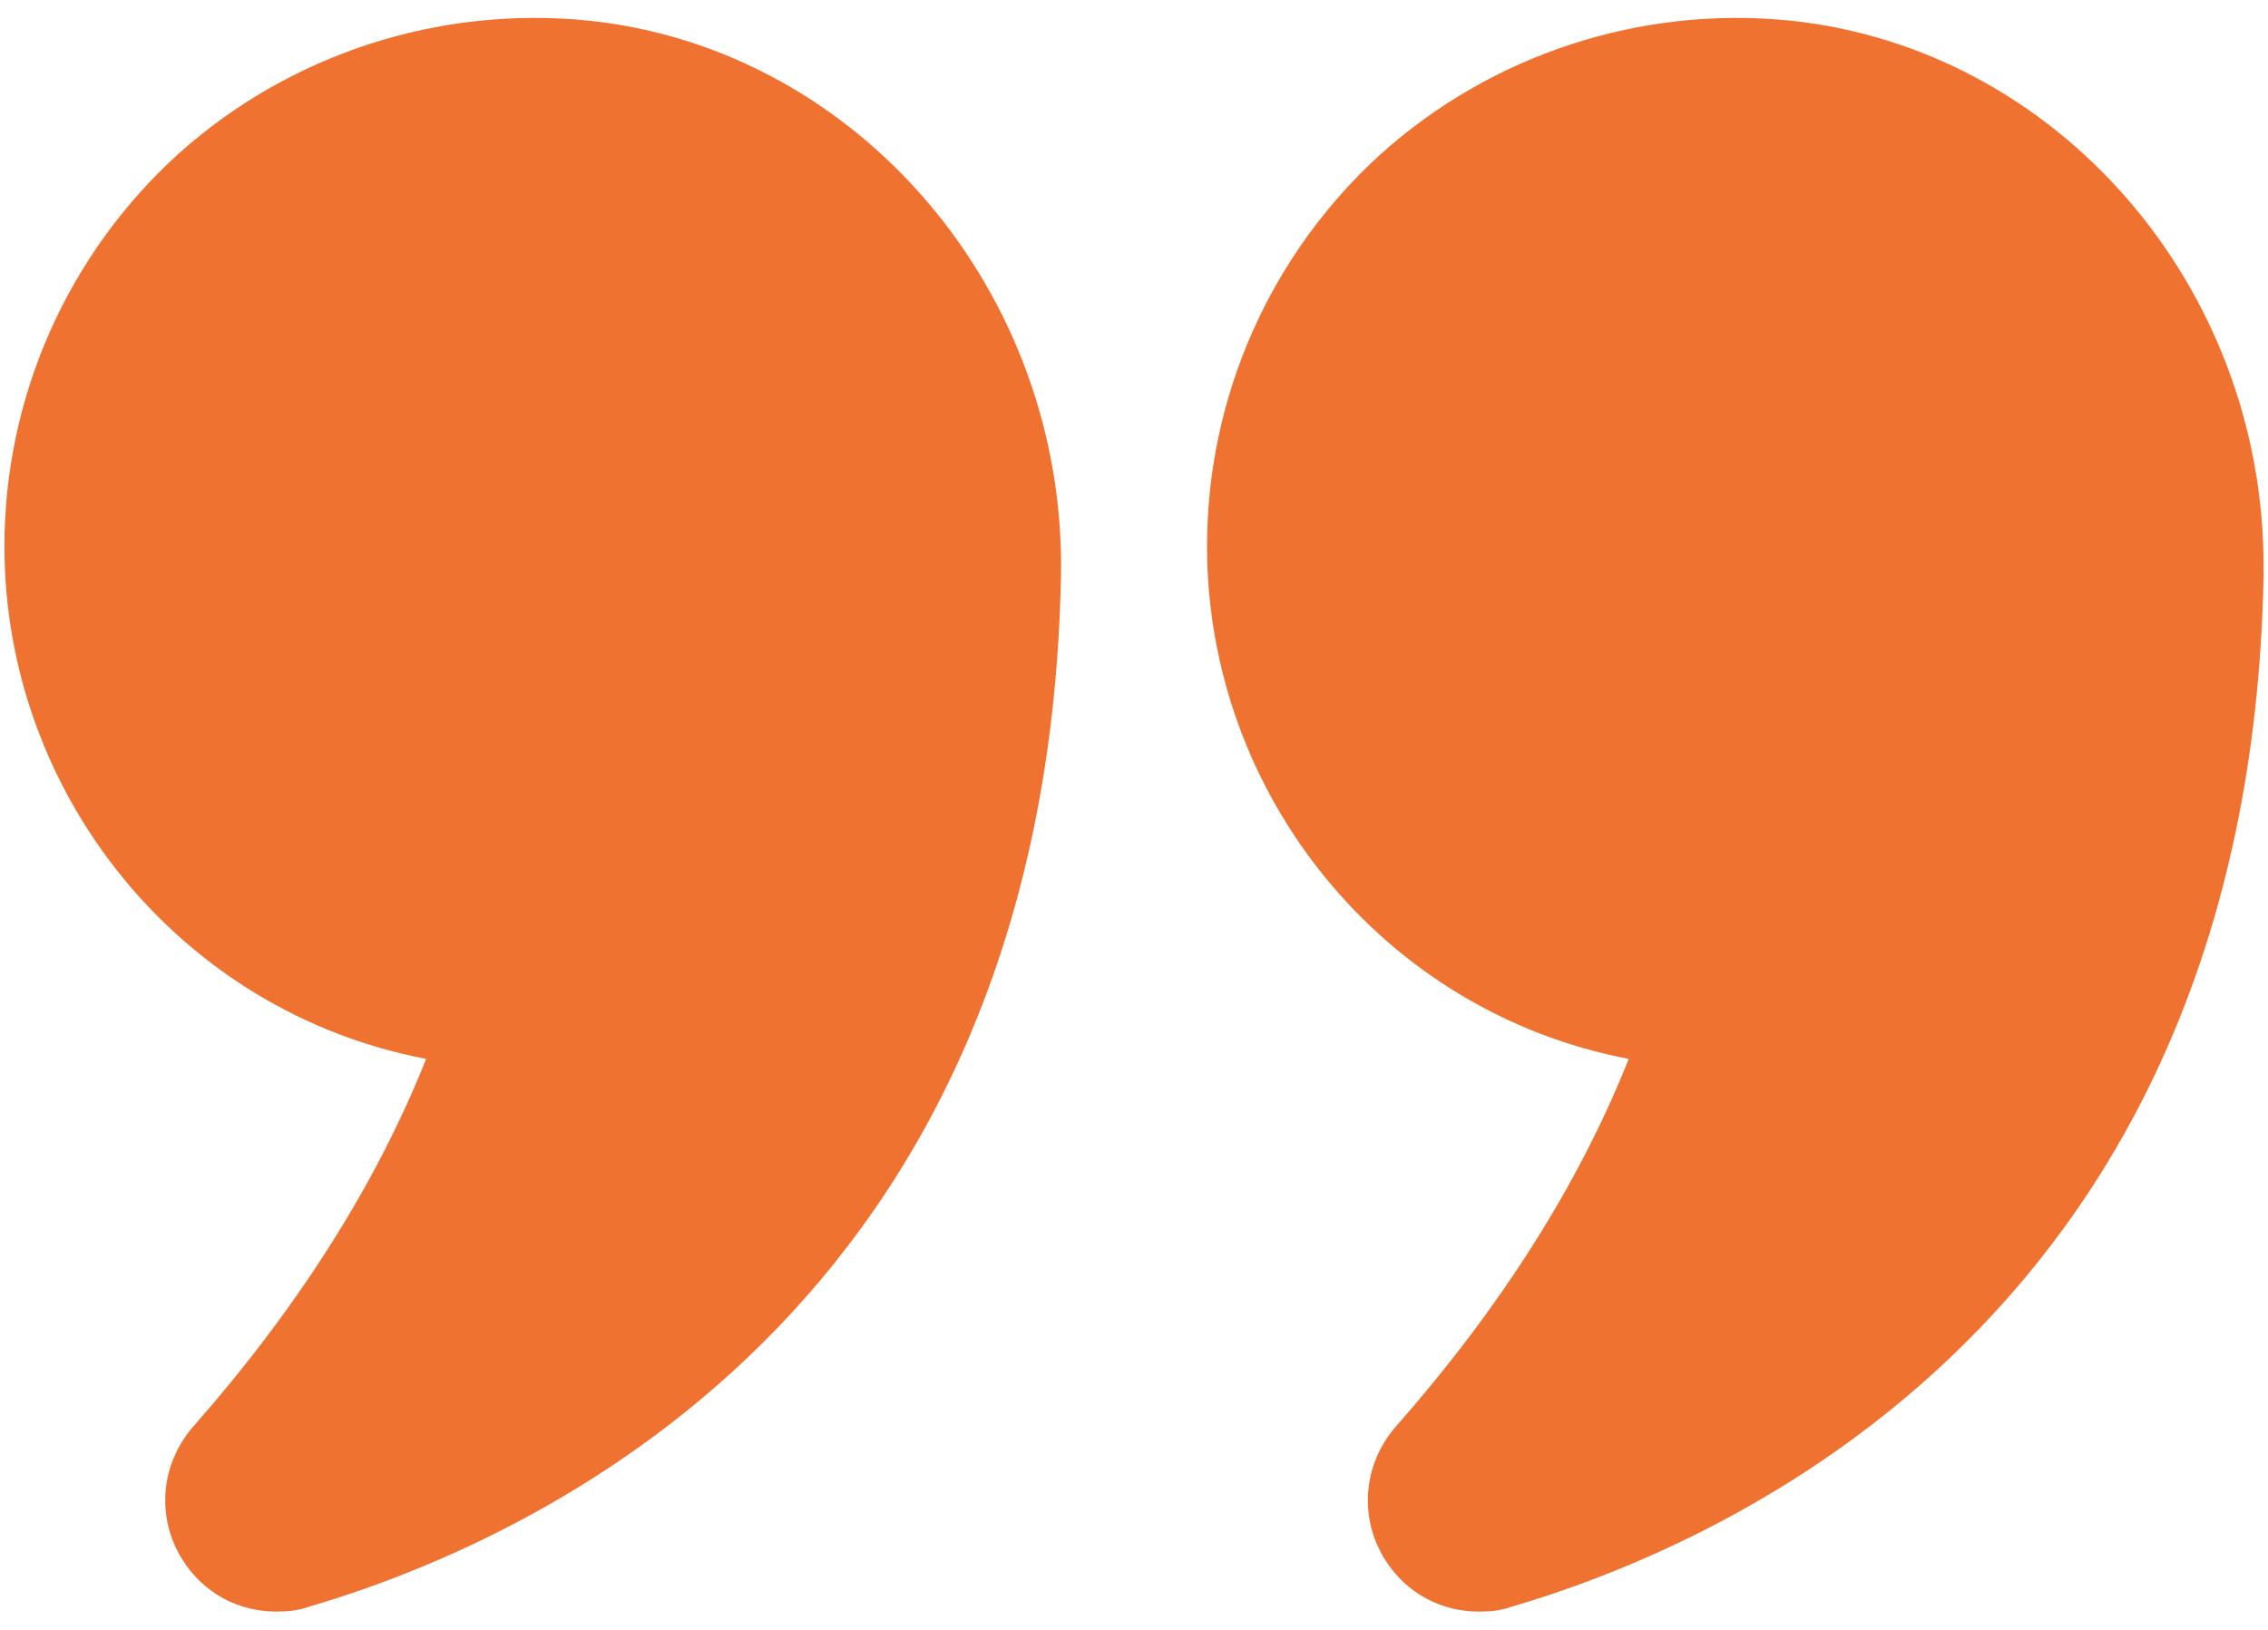 <svg width="64" height="46" viewBox="0 0 64 46" fill="none" xmlns="http://www.w3.org/2000/svg">
<path d="M12.025 29.885C10.623 33.413 8.412 36.898 5.459 40.255C4.524 41.318 4.396 42.848 5.161 44.038C5.756 44.973 6.734 45.483 7.796 45.483C8.094 45.483 8.391 45.462 8.689 45.355C14.936 43.528 29.535 37.047 29.939 16.264C30.087 8.253 24.223 1.368 16.594 0.581C12.365 0.156 8.158 1.538 5.034 4.343C3.489 5.744 2.254 7.453 1.409 9.359C0.563 11.266 0.126 13.328 0.125 15.414C0.125 22.427 5.098 28.568 12.025 29.885ZM50.509 0.581C46.301 0.156 42.094 1.538 38.97 4.343C37.425 5.744 36.19 7.453 35.345 9.359C34.499 11.266 34.062 13.328 34.061 15.414C34.061 22.427 39.034 28.568 45.961 29.885C44.559 33.413 42.349 36.898 39.395 40.255C38.46 41.318 38.333 42.848 39.097 44.038C39.693 44.973 40.67 45.483 41.733 45.483C42.03 45.483 42.328 45.462 42.625 45.355C48.873 43.528 63.471 37.047 63.875 16.264V15.966C63.875 8.083 58.074 1.368 50.509 0.581Z" fill="#F07230"/>
</svg>
